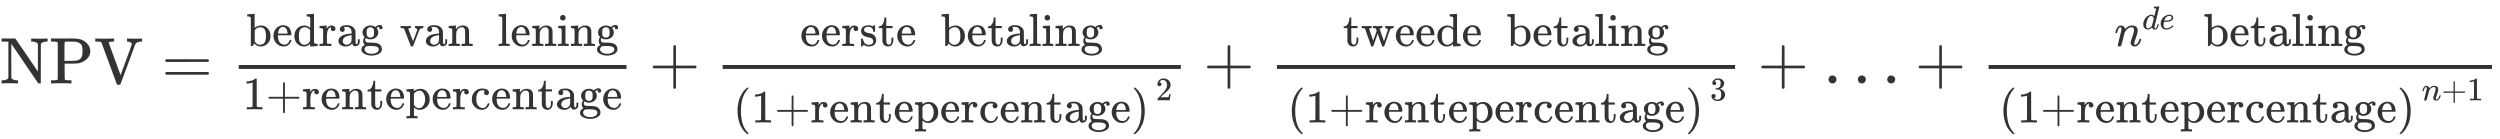 <svg xmlns="http://www.w3.org/2000/svg" role="img" aria-hidden="true" style="vertical-align: -1.96ex;font-size: 12pt;font-family: 'Microsoft Sans Serif';color: #333333;" viewBox="0 -1269.5 38063.7 2116.5" focusable="false" width="88.406ex" height="4.916ex" xmlns:xlink="http://www.w3.org/1999/xlink"><defs id="MathJax_SVG_glyphs"><path id="MJMAIN-4E" stroke-width="1" d="M 42 46 Q 74 48 94 56 T 118 69 T 128 86 V 634 H 124 Q 114 637 52 637 H 25 V 683 H 232 L 235 680 Q 237 679 322 554 T 493 303 L 578 178 V 598 Q 572 608 568 613 T 544 627 T 492 637 H 475 V 683 H 483 Q 498 680 600 680 Q 706 680 715 683 H 724 V 637 H 707 Q 634 633 622 598 L 621 302 V 6 L 614 0 H 600 Q 585 0 582 3 T 481 150 T 282 443 T 171 605 V 345 L 172 86 Q 183 50 257 46 H 274 V 0 H 265 Q 250 3 150 3 Q 48 3 33 0 H 25 V 46 H 42 Z" /><path id="MJMAIN-50" stroke-width="1" d="M 130 622 Q 123 629 119 631 T 103 634 T 60 637 H 27 V 683 H 214 Q 237 683 276 683 T 331 684 Q 419 684 471 671 T 567 616 Q 624 563 624 489 Q 624 421 573 372 T 451 307 Q 429 302 328 301 H 234 V 181 Q 234 62 237 58 Q 245 47 304 46 H 337 V 0 H 326 Q 305 3 182 3 Q 47 3 38 0 H 27 V 46 H 60 Q 102 47 111 49 T 130 61 V 622 Z M 507 488 Q 507 514 506 528 T 500 564 T 483 597 T 450 620 T 397 635 Q 385 637 307 637 H 286 Q 237 637 234 628 Q 231 624 231 483 V 342 H 302 H 339 Q 390 342 423 349 T 481 382 Q 507 411 507 488 Z" /><path id="MJMAIN-56" stroke-width="1" d="M 114 620 Q 113 621 110 624 T 107 627 T 103 630 T 98 632 T 91 634 T 80 635 T 67 636 T 48 637 H 19 V 683 H 28 Q 46 680 152 680 Q 273 680 294 683 H 305 V 637 H 284 Q 223 634 223 620 Q 223 618 313 372 T 404 126 L 490 358 Q 575 588 575 597 Q 575 616 554 626 T 508 637 H 503 V 683 H 512 Q 527 680 627 680 Q 718 680 724 683 H 730 V 637 H 723 Q 648 637 627 596 Q 627 595 515 291 T 401 -14 Q 396 -22 382 -22 H 374 H 367 Q 353 -22 348 -14 Q 346 -12 231 303 Q 114 617 114 620 Z" /><path id="MJMAIN-3D" stroke-width="1" d="M 56 347 Q 56 360 70 367 H 707 Q 722 359 722 347 Q 722 336 708 328 L 390 327 H 72 Q 56 332 56 347 Z M 56 153 Q 56 168 72 173 H 708 Q 722 163 722 153 Q 722 140 707 133 H 70 Q 56 140 56 153 Z" /><path id="MJMAIN-62" stroke-width="1" d="M 307 -11 Q 234 -11 168 55 L 158 37 Q 156 34 153 28 T 147 17 T 143 10 L 138 1 L 118 0 H 98 V 298 Q 98 599 97 603 Q 94 622 83 628 T 38 637 H 20 V 660 Q 20 683 22 683 L 32 684 Q 42 685 61 686 T 98 688 Q 115 689 135 690 T 165 693 T 176 694 H 179 V 543 Q 179 391 180 391 L 183 394 Q 186 397 192 401 T 207 411 T 228 421 T 254 431 T 286 439 T 323 442 Q 401 442 461 379 T 522 216 Q 522 115 458 52 T 307 -11 Z M 182 98 Q 182 97 187 90 T 196 79 T 206 67 T 218 55 T 233 44 T 250 35 T 271 29 T 295 26 Q 330 26 363 46 T 412 113 Q 424 148 424 212 Q 424 287 412 323 Q 385 405 300 405 Q 270 405 239 390 T 188 347 L 182 339 V 98 Z" /><path id="MJMAIN-65" stroke-width="1" d="M 28 218 Q 28 273 48 318 T 98 391 T 163 433 T 229 448 Q 282 448 320 430 T 378 380 T 406 316 T 415 245 Q 415 238 408 231 H 126 V 216 Q 126 68 226 36 Q 246 30 270 30 Q 312 30 342 62 Q 359 79 369 104 L 379 128 Q 382 131 395 131 H 398 Q 415 131 415 121 Q 415 117 412 108 Q 393 53 349 21 T 250 -11 Q 155 -11 92 58 T 28 218 Z M 333 275 Q 322 403 238 411 H 236 Q 228 411 220 410 T 195 402 T 166 381 T 143 340 T 127 274 V 267 H 333 V 275 Z" /><path id="MJMAIN-64" stroke-width="1" d="M 376 495 Q 376 511 376 535 T 377 568 Q 377 613 367 624 T 316 637 H 298 V 660 Q 298 683 300 683 L 310 684 Q 320 685 339 686 T 376 688 Q 393 689 413 690 T 443 693 T 454 694 H 457 V 390 Q 457 84 458 81 Q 461 61 472 55 T 517 46 H 535 V 0 Q 533 0 459 -5 T 380 -11 H 373 V 44 L 365 37 Q 307 -11 235 -11 Q 158 -11 96 50 T 34 215 Q 34 315 97 378 T 244 442 Q 319 442 376 393 V 495 Z M 373 342 Q 328 405 260 405 Q 211 405 173 369 Q 146 341 139 305 T 131 211 Q 131 155 138 120 T 173 59 Q 203 26 251 26 Q 322 26 373 103 V 342 Z" /><path id="MJMAIN-72" stroke-width="1" d="M 36 46 H 50 Q 89 46 97 60 V 68 Q 97 77 97 91 T 98 122 T 98 161 T 98 203 Q 98 234 98 269 T 98 328 L 97 351 Q 94 370 83 376 T 38 385 H 20 V 408 Q 20 431 22 431 L 32 432 Q 42 433 60 434 T 96 436 Q 112 437 131 438 T 160 441 T 171 442 H 174 V 373 Q 213 441 271 441 H 277 Q 322 441 343 419 T 364 373 Q 364 352 351 337 T 313 322 Q 288 322 276 338 T 263 372 Q 263 381 265 388 T 270 400 T 273 405 Q 271 407 250 401 Q 234 393 226 386 Q 179 341 179 207 V 154 Q 179 141 179 127 T 179 101 T 180 81 T 180 66 V 61 Q 181 59 183 57 T 188 54 T 193 51 T 200 49 T 207 48 T 216 47 T 225 47 T 235 46 T 245 46 H 276 V 0 H 267 Q 249 3 140 3 Q 37 3 28 0 H 20 V 46 H 36 Z" /><path id="MJMAIN-61" stroke-width="1" d="M 137 305 T 115 305 T 78 320 T 63 359 Q 63 394 97 421 T 218 448 Q 291 448 336 416 T 396 340 Q 401 326 401 309 T 402 194 V 124 Q 402 76 407 58 T 428 40 Q 443 40 448 56 T 453 109 V 145 H 493 V 106 Q 492 66 490 59 Q 481 29 455 12 T 400 -6 T 353 12 T 329 54 V 58 L 327 55 Q 325 52 322 49 T 314 40 T 302 29 T 287 17 T 269 6 T 247 -2 T 221 -8 T 190 -11 Q 130 -11 82 20 T 34 107 Q 34 128 41 147 T 68 188 T 116 225 T 194 253 T 304 268 H 318 V 290 Q 318 324 312 340 Q 290 411 215 411 Q 197 411 181 410 T 156 406 T 148 403 Q 170 388 170 359 Q 170 334 154 320 Z M 126 106 Q 126 75 150 51 T 209 26 Q 247 26 276 49 T 315 109 Q 317 116 318 175 Q 318 233 317 233 Q 309 233 296 232 T 251 223 T 193 203 T 147 166 T 126 106 Z" /><path id="MJMAIN-67" stroke-width="1" d="M 329 409 Q 373 453 429 453 Q 459 453 472 434 T 485 396 Q 485 382 476 371 T 449 360 Q 416 360 412 390 Q 410 404 415 411 Q 415 412 416 414 V 415 Q 388 412 363 393 Q 355 388 355 386 Q 355 385 359 381 T 368 369 T 379 351 T 388 325 T 392 292 Q 392 230 343 187 T 222 143 Q 172 143 123 171 Q 112 153 112 133 Q 112 98 138 81 Q 147 75 155 75 T 227 73 Q 311 72 335 67 Q 396 58 431 26 Q 470 -13 470 -72 Q 470 -139 392 -175 Q 332 -206 250 -206 Q 167 -206 107 -175 Q 29 -140 29 -75 Q 29 -39 50 -15 T 92 18 L 103 24 Q 67 55 67 108 Q 67 155 96 193 Q 52 237 52 292 Q 52 355 102 398 T 223 442 Q 274 442 318 416 L 329 409 Z M 299 343 Q 294 371 273 387 T 221 404 Q 192 404 171 388 T 145 343 Q 142 326 142 292 Q 142 248 149 227 T 179 192 Q 196 182 222 182 Q 244 182 260 189 T 283 207 T 294 227 T 299 242 Q 302 258 302 292 T 299 343 Z M 403 -75 Q 403 -50 389 -34 T 348 -11 T 299 -2 T 245 0 H 218 Q 151 0 138 -6 Q 118 -15 107 -34 T 95 -74 Q 95 -84 101 -97 T 122 -127 T 170 -155 T 250 -167 Q 319 -167 361 -139 T 403 -75 Z" /><path id="MJMAIN-76" stroke-width="1" d="M 338 431 Q 344 429 422 429 Q 479 429 503 431 H 508 V 385 H 497 Q 439 381 423 345 Q 421 341 356 172 T 288 -2 Q 283 -11 263 -11 Q 244 -11 239 -2 Q 99 359 98 364 Q 93 378 82 381 T 43 385 H 19 V 431 H 25 L 33 430 Q 41 430 53 430 T 79 430 T 104 429 T 122 428 Q 217 428 232 431 H 240 V 385 H 226 Q 187 384 184 370 Q 184 366 235 234 L 286 102 L 377 341 V 349 Q 377 363 367 372 T 349 383 T 335 385 H 331 V 431 H 338 Z" /><path id="MJMAIN-6E" stroke-width="1" d="M 41 46 H 55 Q 94 46 102 60 V 68 Q 102 77 102 91 T 102 122 T 103 161 T 103 203 Q 103 234 103 269 T 102 328 V 351 Q 99 370 88 376 T 43 385 H 25 V 408 Q 25 431 27 431 L 37 432 Q 47 433 65 434 T 102 436 Q 119 437 138 438 T 167 441 T 178 442 H 181 V 402 Q 181 364 182 364 T 187 369 T 199 384 T 218 402 T 247 421 T 285 437 Q 305 442 336 442 Q 450 438 463 329 Q 464 322 464 190 V 104 Q 464 66 466 59 T 477 49 Q 498 46 526 46 H 542 V 0 H 534 L 510 1 Q 487 2 460 2 T 422 3 Q 319 3 310 0 H 302 V 46 H 318 Q 379 46 379 62 Q 380 64 380 200 Q 379 335 378 343 Q 372 371 358 385 T 334 402 T 308 404 Q 263 404 229 370 Q 202 343 195 315 T 187 232 V 168 V 108 Q 187 78 188 68 T 191 55 T 200 49 Q 221 46 249 46 H 265 V 0 H 257 L 234 1 Q 210 2 183 2 T 145 3 Q 42 3 33 0 H 25 V 46 H 41 Z" /><path id="MJMAIN-6C" stroke-width="1" d="M 42 46 H 56 Q 95 46 103 60 V 68 Q 103 77 103 91 T 103 124 T 104 167 T 104 217 T 104 272 T 104 329 Q 104 366 104 407 T 104 482 T 104 542 T 103 586 T 103 603 Q 100 622 89 628 T 44 637 H 26 V 660 Q 26 683 28 683 L 38 684 Q 48 685 67 686 T 104 688 Q 121 689 141 690 T 171 693 T 182 694 H 185 V 379 Q 185 62 186 60 Q 190 52 198 49 Q 219 46 247 46 H 263 V 0 H 255 L 232 1 Q 209 2 183 2 T 145 3 T 107 3 T 57 1 L 34 0 H 26 V 46 H 42 Z" /><path id="MJMAIN-69" stroke-width="1" d="M 69 609 Q 69 637 87 653 T 131 669 Q 154 667 171 652 T 188 609 Q 188 579 171 564 T 129 549 Q 104 549 87 564 T 69 609 Z M 247 0 Q 232 3 143 3 Q 132 3 106 3 T 56 1 L 34 0 H 26 V 46 H 42 Q 70 46 91 49 Q 100 53 102 60 T 104 102 V 205 V 293 Q 104 345 102 359 T 88 378 Q 74 385 41 385 H 30 V 408 Q 30 431 32 431 L 42 432 Q 52 433 70 434 T 106 436 Q 123 437 142 438 T 171 441 T 182 442 H 185 V 62 Q 190 52 197 50 T 232 46 H 255 V 0 H 247 Z" /><path id="MJMAIN-31" stroke-width="1" d="M 213 578 L 200 573 Q 186 568 160 563 T 102 556 H 83 V 602 H 102 Q 149 604 189 617 T 245 641 T 273 663 Q 275 666 285 666 Q 294 666 302 660 V 361 L 303 61 Q 310 54 315 52 T 339 48 T 401 46 H 427 V 0 H 416 Q 395 3 257 3 Q 121 3 100 0 H 88 V 46 H 114 Q 136 46 152 46 T 177 47 T 193 50 T 201 52 T 207 57 T 213 61 V 578 Z" /><path id="MJMAIN-2B" stroke-width="1" d="M 56 237 T 56 250 T 70 270 H 369 V 420 L 370 570 Q 380 583 389 583 Q 402 583 409 568 V 270 H 707 Q 722 262 722 250 T 707 230 H 409 V -68 Q 401 -82 391 -82 H 389 H 387 Q 375 -82 369 -68 V 230 H 70 Q 56 237 56 250 Z" /><path id="MJMAIN-74" stroke-width="1" d="M 27 422 Q 80 426 109 478 T 141 600 V 615 H 181 V 431 H 316 V 385 H 181 V 241 Q 182 116 182 100 T 189 68 Q 203 29 238 29 Q 282 29 292 100 Q 293 108 293 146 V 181 H 333 V 146 V 134 Q 333 57 291 17 Q 264 -10 221 -10 Q 187 -10 162 2 T 124 33 T 105 68 T 98 100 Q 97 107 97 248 V 385 H 18 V 422 H 27 Z" /><path id="MJMAIN-70" stroke-width="1" d="M 36 -148 H 50 Q 89 -148 97 -134 V -126 Q 97 -119 97 -107 T 97 -77 T 98 -38 T 98 6 T 98 55 T 98 106 Q 98 140 98 177 T 98 243 T 98 296 T 97 335 T 97 351 Q 94 370 83 376 T 38 385 H 20 V 408 Q 20 431 22 431 L 32 432 Q 42 433 61 434 T 98 436 Q 115 437 135 438 T 165 441 T 176 442 H 179 V 416 L 180 390 L 188 397 Q 247 441 326 441 Q 407 441 464 377 T 522 216 Q 522 115 457 52 T 310 -11 Q 242 -11 190 33 L 182 40 V -45 V -101 Q 182 -128 184 -134 T 195 -145 Q 216 -148 244 -148 H 260 V -194 H 252 L 228 -193 Q 205 -192 178 -192 T 140 -191 Q 37 -191 28 -194 H 20 V -148 H 36 Z M 424 218 Q 424 292 390 347 T 305 402 Q 234 402 182 337 V 98 Q 222 26 294 26 Q 345 26 384 80 T 424 218 Z" /><path id="MJMAIN-63" stroke-width="1" d="M 370 305 T 349 305 T 313 320 T 297 358 Q 297 381 312 396 Q 317 401 317 402 T 307 404 Q 281 408 258 408 Q 209 408 178 376 Q 131 329 131 219 Q 131 137 162 90 Q 203 29 272 29 Q 313 29 338 55 T 374 117 Q 376 125 379 127 T 395 129 H 409 Q 415 123 415 120 Q 415 116 411 104 T 395 71 T 366 33 T 318 2 T 249 -11 Q 163 -11 99 53 T 34 214 Q 34 318 99 383 T 250 448 T 370 421 T 404 357 Q 404 334 387 320 Z" /><path id="MJMAIN-73" stroke-width="1" d="M 295 316 Q 295 356 268 385 T 190 414 Q 154 414 128 401 Q 98 382 98 349 Q 97 344 98 336 T 114 312 T 157 287 Q 175 282 201 278 T 245 269 T 277 256 Q 294 248 310 236 T 342 195 T 359 133 Q 359 71 321 31 T 198 -10 H 190 Q 138 -10 94 26 L 86 19 L 77 10 Q 71 4 65 -1 L 54 -11 H 46 H 42 Q 39 -11 33 -5 V 74 V 132 Q 33 153 35 157 T 45 162 H 54 Q 66 162 70 158 T 75 146 T 82 119 T 101 77 Q 136 26 198 26 Q 295 26 295 104 Q 295 133 277 151 Q 257 175 194 187 T 111 210 Q 75 227 54 256 T 33 318 Q 33 357 50 384 T 93 424 T 143 442 T 187 447 H 198 Q 238 447 268 432 L 283 424 L 292 431 Q 302 440 314 448 H 322 H 326 Q 329 448 335 442 V 310 L 329 304 H 301 Q 295 310 295 316 Z" /><path id="MJMAIN-28" stroke-width="1" d="M 94 250 Q 94 319 104 381 T 127 488 T 164 576 T 202 643 T 244 695 T 277 729 T 302 750 H 315 H 319 Q 333 750 333 741 Q 333 738 316 720 T 275 667 T 226 581 T 184 443 T 167 250 T 184 58 T 225 -81 T 274 -167 T 316 -220 T 333 -241 Q 333 -250 318 -250 H 315 H 302 L 274 -226 Q 180 -141 137 -14 T 94 250 Z" /><path id="MJMAIN-29" stroke-width="1" d="M 60 749 L 64 750 Q 69 750 74 750 H 86 L 114 726 Q 208 641 251 514 T 294 250 Q 294 182 284 119 T 261 12 T 224 -76 T 186 -143 T 145 -194 T 113 -227 T 90 -246 Q 87 -249 86 -250 H 74 Q 66 -250 63 -250 T 58 -247 T 55 -238 Q 56 -237 66 -225 Q 221 -64 221 250 T 66 725 Q 56 737 55 738 Q 55 746 60 749 Z" /><path id="MJMAIN-32" stroke-width="1" d="M 109 429 Q 82 429 66 447 T 50 491 Q 50 562 103 614 T 235 666 Q 326 666 387 610 T 449 465 Q 449 422 429 383 T 381 315 T 301 241 Q 265 210 201 149 L 142 93 L 218 92 Q 375 92 385 97 Q 392 99 409 186 V 189 H 449 V 186 Q 448 183 436 95 T 421 3 V 0 H 50 V 19 V 31 Q 50 38 56 46 T 86 81 Q 115 113 136 137 Q 145 147 170 174 T 204 211 T 233 244 T 261 278 T 284 308 T 305 340 T 320 369 T 333 401 T 340 431 T 343 464 Q 343 527 309 573 T 212 619 Q 179 619 154 602 T 119 569 T 109 550 Q 109 549 114 549 Q 132 549 151 535 T 170 489 Q 170 464 154 447 T 109 429 Z" /><path id="MJMAIN-77" stroke-width="1" d="M 90 368 Q 84 378 76 380 T 40 385 H 18 V 431 H 24 L 43 430 Q 62 430 84 429 T 116 428 Q 206 428 221 431 H 229 V 385 H 215 Q 177 383 177 368 Q 177 367 221 239 L 265 113 L 339 328 L 333 345 Q 323 374 316 379 Q 308 384 278 385 H 258 V 431 H 264 Q 270 428 348 428 Q 439 428 454 431 H 461 V 385 H 452 Q 404 385 404 369 Q 404 366 418 324 T 449 234 T 481 143 L 496 100 L 537 219 Q 579 341 579 347 Q 579 363 564 373 T 530 385 H 522 V 431 H 529 Q 541 428 624 428 Q 692 428 698 431 H 703 V 385 H 697 Q 696 385 691 385 T 682 384 Q 635 377 619 334 L 559 161 Q 546 124 528 71 Q 508 12 503 1 T 487 -11 H 479 Q 460 -11 456 -4 Q 455 -3 407 133 L 361 267 Q 359 263 266 -4 Q 261 -11 243 -11 H 238 Q 225 -11 220 -3 L 90 368 Z" /><path id="MJMAIN-33" stroke-width="1" d="M 127 463 Q 100 463 85 480 T 69 524 Q 69 579 117 622 T 233 665 Q 268 665 277 664 Q 351 652 390 611 T 430 522 Q 430 470 396 421 T 302 350 L 299 348 Q 299 347 308 345 T 337 336 T 375 315 Q 457 262 457 175 Q 457 96 395 37 T 238 -22 Q 158 -22 100 21 T 42 130 Q 42 158 60 175 T 105 193 Q 133 193 151 175 T 169 130 Q 169 119 166 110 T 159 94 T 148 82 T 136 74 T 126 70 T 118 67 L 114 66 Q 165 21 238 21 Q 293 21 321 74 Q 338 107 338 175 V 195 Q 338 290 274 322 Q 259 328 213 329 L 171 330 L 168 332 Q 166 335 166 348 Q 166 366 174 366 Q 202 366 232 371 Q 266 376 294 413 T 322 525 V 533 Q 322 590 287 612 Q 265 626 240 626 Q 208 626 181 615 T 143 592 T 132 580 H 135 Q 138 579 143 578 T 153 573 T 165 566 T 175 555 T 183 540 T 186 520 Q 186 498 172 481 T 127 463 Z" /><path id="MJMAIN-2026" stroke-width="1" d="M 78 60 Q 78 84 95 102 T 138 120 Q 162 120 180 104 T 199 61 Q 199 36 182 18 T 139 0 T 96 17 T 78 60 Z M 525 60 Q 525 84 542 102 T 585 120 Q 609 120 627 104 T 646 61 Q 646 36 629 18 T 586 0 T 543 17 T 525 60 Z M 972 60 Q 972 84 989 102 T 1032 120 Q 1056 120 1074 104 T 1093 61 Q 1093 36 1076 18 T 1033 0 T 990 17 T 972 60 Z" /><path id="MJMATHI-6E" stroke-width="1" d="M 21 287 Q 22 293 24 303 T 36 341 T 56 388 T 89 425 T 135 442 Q 171 442 195 424 T 225 390 T 231 369 Q 231 367 232 367 L 243 378 Q 304 442 382 442 Q 436 442 469 415 T 503 336 T 465 179 T 427 52 Q 427 26 444 26 Q 450 26 453 27 Q 482 32 505 65 T 540 145 Q 542 153 560 153 Q 580 153 580 145 Q 580 144 576 130 Q 568 101 554 73 T 508 17 T 439 -10 Q 392 -10 371 17 T 350 73 Q 350 92 386 193 T 423 345 Q 423 404 379 404 H 374 Q 288 404 229 303 L 222 291 L 189 157 Q 156 26 151 16 Q 138 -11 108 -11 Q 95 -11 87 -5 T 76 7 T 74 17 Q 74 30 112 180 T 152 343 Q 153 348 153 366 Q 153 405 129 405 Q 91 405 66 305 Q 60 285 60 284 Q 58 278 41 278 H 27 Q 21 284 21 287 Z" /><path id="MJMATHI-64" stroke-width="1" d="M 366 683 Q 367 683 438 688 T 511 694 Q 523 694 523 686 Q 523 679 450 384 T 375 83 T 374 68 Q 374 26 402 26 Q 411 27 422 35 Q 443 55 463 131 Q 469 151 473 152 Q 475 153 483 153 H 487 H 491 Q 506 153 506 145 Q 506 140 503 129 Q 490 79 473 48 T 445 8 T 417 -8 Q 409 -10 393 -10 Q 359 -10 336 5 T 306 36 L 300 51 Q 299 52 296 50 Q 294 48 292 46 Q 233 -10 172 -10 Q 117 -10 75 30 T 33 157 Q 33 205 53 255 T 101 341 Q 148 398 195 420 T 280 442 Q 336 442 364 400 Q 369 394 369 396 Q 370 400 396 505 T 424 616 Q 424 629 417 632 T 378 637 H 357 Q 351 643 351 645 T 353 664 Q 358 683 366 683 Z M 352 326 Q 329 405 277 405 Q 242 405 210 374 T 160 293 Q 131 214 119 129 Q 119 126 119 118 T 118 106 Q 118 61 136 44 T 179 26 Q 233 26 290 98 L 298 109 L 352 326 Z" /><path id="MJMATHI-65" stroke-width="1" d="M 39 168 Q 39 225 58 272 T 107 350 T 174 402 T 244 433 T 307 442 H 310 Q 355 442 388 420 T 421 355 Q 421 265 310 237 Q 261 224 176 223 Q 139 223 138 221 Q 138 219 132 186 T 125 128 Q 125 81 146 54 T 209 26 T 302 45 T 394 111 Q 403 121 406 121 Q 410 121 419 112 T 429 98 T 420 82 T 390 55 T 344 24 T 281 -1 T 205 -11 Q 126 -11 83 42 T 39 168 Z M 373 353 Q 367 405 305 405 Q 272 405 244 391 T 199 357 T 170 316 T 154 280 T 149 261 Q 149 260 169 260 Q 282 260 327 284 T 373 353 Z" /></defs><g fill="currentColor" stroke="currentColor" stroke-width="0" transform="matrix(1 0 0 -1 0 0)"><use xmlns:NS2="http://www.w3.org/1999/xlink" NS2:href="#MJMAIN-4E" /><use x="750" y="0" xmlns:NS3="http://www.w3.org/1999/xlink" NS3:href="#MJMAIN-50" /><use x="1432" y="0" xmlns:NS4="http://www.w3.org/1999/xlink" NS4:href="#MJMAIN-56" /><use x="2460" y="0" xmlns:NS5="http://www.w3.org/1999/xlink" NS5:href="#MJMAIN-3D" /><g transform="translate(3238)"><g transform="translate(397)"><rect stroke="none" x="0" y="220" width="5904" height="60" /><g transform="translate(115 569)"><use transform="scale(0.707)" xmlns:NS6="http://www.w3.org/1999/xlink" NS6:href="#MJMAIN-62" /><use transform="scale(0.707)" x="556" y="0" xmlns:NS7="http://www.w3.org/1999/xlink" NS7:href="#MJMAIN-65" /><use transform="scale(0.707)" x="1001" y="0" xmlns:NS8="http://www.w3.org/1999/xlink" NS8:href="#MJMAIN-64" /><use transform="scale(0.707)" x="1557" y="0" xmlns:NS9="http://www.w3.org/1999/xlink" NS9:href="#MJMAIN-72" /><use transform="scale(0.707)" x="1950" y="0" xmlns:NS10="http://www.w3.org/1999/xlink" NS10:href="#MJMAIN-61" /><use transform="scale(0.707)" x="2450" y="0" xmlns:NS11="http://www.w3.org/1999/xlink" NS11:href="#MJMAIN-67" /><use transform="scale(0.707)" x="3304" y="0" xmlns:NS12="http://www.w3.org/1999/xlink" NS12:href="#MJMAIN-76" /><use transform="scale(0.707)" x="3833" y="0" xmlns:NS13="http://www.w3.org/1999/xlink" NS13:href="#MJMAIN-61" /><use transform="scale(0.707)" x="4333" y="0" xmlns:NS14="http://www.w3.org/1999/xlink" NS14:href="#MJMAIN-6E" /><g transform="translate(3824)"><use transform="scale(0.707)" xmlns:NS15="http://www.w3.org/1999/xlink" NS15:href="#MJMAIN-6C" /><use transform="scale(0.707)" x="278" y="0" xmlns:NS16="http://www.w3.org/1999/xlink" NS16:href="#MJMAIN-65" /><use transform="scale(0.707)" x="723" y="0" xmlns:NS17="http://www.w3.org/1999/xlink" NS17:href="#MJMAIN-6E" /><use transform="scale(0.707)" x="1279" y="0" xmlns:NS18="http://www.w3.org/1999/xlink" NS18:href="#MJMAIN-69" /><use transform="scale(0.707)" x="1558" y="0" xmlns:NS19="http://www.w3.org/1999/xlink" NS19:href="#MJMAIN-6E" /><use transform="scale(0.707)" x="2114" y="0" xmlns:NS20="http://www.w3.org/1999/xlink" NS20:href="#MJMAIN-67" /></g></g><g transform="translate(60 -395)"><use transform="scale(0.707)" x="0" y="0" xmlns:NS21="http://www.w3.org/1999/xlink" NS21:href="#MJMAIN-31" /><use transform="scale(0.707)" x="500" y="0" xmlns:NS22="http://www.w3.org/1999/xlink" NS22:href="#MJMAIN-2B" /><g transform="translate(904)"><use transform="scale(0.707)" xmlns:NS23="http://www.w3.org/1999/xlink" NS23:href="#MJMAIN-72" /><use transform="scale(0.707)" x="392" y="0" xmlns:NS24="http://www.w3.org/1999/xlink" NS24:href="#MJMAIN-65" /><use transform="scale(0.707)" x="837" y="0" xmlns:NS25="http://www.w3.org/1999/xlink" NS25:href="#MJMAIN-6E" /><use transform="scale(0.707)" x="1393" y="0" xmlns:NS26="http://www.w3.org/1999/xlink" NS26:href="#MJMAIN-74" /><use transform="scale(0.707)" x="1783" y="0" xmlns:NS27="http://www.w3.org/1999/xlink" NS27:href="#MJMAIN-65" /><use transform="scale(0.707)" x="2227" y="0" xmlns:NS28="http://www.w3.org/1999/xlink" NS28:href="#MJMAIN-70" /><use transform="scale(0.707)" x="2784" y="0" xmlns:NS29="http://www.w3.org/1999/xlink" NS29:href="#MJMAIN-65" /><use transform="scale(0.707)" x="3228" y="0" xmlns:NS30="http://www.w3.org/1999/xlink" NS30:href="#MJMAIN-72" /><use transform="scale(0.707)" x="3621" y="0" xmlns:NS31="http://www.w3.org/1999/xlink" NS31:href="#MJMAIN-63" /><use transform="scale(0.707)" x="4065" y="0" xmlns:NS32="http://www.w3.org/1999/xlink" NS32:href="#MJMAIN-65" /><use transform="scale(0.707)" x="4510" y="0" xmlns:NS33="http://www.w3.org/1999/xlink" NS33:href="#MJMAIN-6E" /><use transform="scale(0.707)" x="5066" y="0" xmlns:NS34="http://www.w3.org/1999/xlink" NS34:href="#MJMAIN-74" /><use transform="scale(0.707)" x="5456" y="0" xmlns:NS35="http://www.w3.org/1999/xlink" NS35:href="#MJMAIN-61" /><use transform="scale(0.707)" x="5956" y="0" xmlns:NS36="http://www.w3.org/1999/xlink" NS36:href="#MJMAIN-67" /><use transform="scale(0.707)" x="6456" y="0" xmlns:NS37="http://www.w3.org/1999/xlink" NS37:href="#MJMAIN-65" /></g></g></g></g><use x="9883" y="0" xmlns:NS38="http://www.w3.org/1999/xlink" NS38:href="#MJMAIN-2B" /><g transform="translate(10661)"><g transform="translate(342)"><rect stroke="none" x="0" y="220" width="6976" height="60" /><g transform="translate(1178 569)"><use transform="scale(0.707)" xmlns:NS39="http://www.w3.org/1999/xlink" NS39:href="#MJMAIN-65" /><use transform="scale(0.707)" x="444" y="0" xmlns:NS40="http://www.w3.org/1999/xlink" NS40:href="#MJMAIN-65" /><use transform="scale(0.707)" x="889" y="0" xmlns:NS41="http://www.w3.org/1999/xlink" NS41:href="#MJMAIN-72" /><use transform="scale(0.707)" x="1281" y="0" xmlns:NS42="http://www.w3.org/1999/xlink" NS42:href="#MJMAIN-73" /><use transform="scale(0.707)" x="1676" y="0" xmlns:NS43="http://www.w3.org/1999/xlink" NS43:href="#MJMAIN-74" /><use transform="scale(0.707)" x="2065" y="0" xmlns:NS44="http://www.w3.org/1999/xlink" NS44:href="#MJMAIN-65" /><g transform="translate(2141)"><use transform="scale(0.707)" xmlns:NS45="http://www.w3.org/1999/xlink" NS45:href="#MJMAIN-62" /><use transform="scale(0.707)" x="556" y="0" xmlns:NS46="http://www.w3.org/1999/xlink" NS46:href="#MJMAIN-65" /><use transform="scale(0.707)" x="1001" y="0" xmlns:NS47="http://www.w3.org/1999/xlink" NS47:href="#MJMAIN-74" /><use transform="scale(0.707)" x="1390" y="0" xmlns:NS48="http://www.w3.org/1999/xlink" NS48:href="#MJMAIN-61" /><use transform="scale(0.707)" x="1891" y="0" xmlns:NS49="http://www.w3.org/1999/xlink" NS49:href="#MJMAIN-6C" /><use transform="scale(0.707)" x="2169" y="0" xmlns:NS50="http://www.w3.org/1999/xlink" NS50:href="#MJMAIN-69" /><use transform="scale(0.707)" x="2448" y="0" xmlns:NS51="http://www.w3.org/1999/xlink" NS51:href="#MJMAIN-6E" /><use transform="scale(0.707)" x="3004" y="0" xmlns:NS52="http://www.w3.org/1999/xlink" NS52:href="#MJMAIN-67" /></g></g><g transform="translate(60 -595)"><use transform="scale(0.707)" x="141" y="0" xmlns:NS53="http://www.w3.org/1999/xlink" NS53:href="#MJMAIN-28" /><use transform="scale(0.707)" x="530" y="0" xmlns:NS54="http://www.w3.org/1999/xlink" NS54:href="#MJMAIN-31" /><use transform="scale(0.707)" x="1031" y="0" xmlns:NS55="http://www.w3.org/1999/xlink" NS55:href="#MJMAIN-2B" /><g transform="translate(1279)"><use transform="scale(0.707)" xmlns:NS56="http://www.w3.org/1999/xlink" NS56:href="#MJMAIN-72" /><use transform="scale(0.707)" x="392" y="0" xmlns:NS57="http://www.w3.org/1999/xlink" NS57:href="#MJMAIN-65" /><use transform="scale(0.707)" x="837" y="0" xmlns:NS58="http://www.w3.org/1999/xlink" NS58:href="#MJMAIN-6E" /><use transform="scale(0.707)" x="1393" y="0" xmlns:NS59="http://www.w3.org/1999/xlink" NS59:href="#MJMAIN-74" /><use transform="scale(0.707)" x="1783" y="0" xmlns:NS60="http://www.w3.org/1999/xlink" NS60:href="#MJMAIN-65" /><use transform="scale(0.707)" x="2227" y="0" xmlns:NS61="http://www.w3.org/1999/xlink" NS61:href="#MJMAIN-70" /><use transform="scale(0.707)" x="2784" y="0" xmlns:NS62="http://www.w3.org/1999/xlink" NS62:href="#MJMAIN-65" /><use transform="scale(0.707)" x="3228" y="0" xmlns:NS63="http://www.w3.org/1999/xlink" NS63:href="#MJMAIN-72" /><use transform="scale(0.707)" x="3621" y="0" xmlns:NS64="http://www.w3.org/1999/xlink" NS64:href="#MJMAIN-63" /><use transform="scale(0.707)" x="4065" y="0" xmlns:NS65="http://www.w3.org/1999/xlink" NS65:href="#MJMAIN-65" /><use transform="scale(0.707)" x="4510" y="0" xmlns:NS66="http://www.w3.org/1999/xlink" NS66:href="#MJMAIN-6E" /><use transform="scale(0.707)" x="5066" y="0" xmlns:NS67="http://www.w3.org/1999/xlink" NS67:href="#MJMAIN-74" /><use transform="scale(0.707)" x="5456" y="0" xmlns:NS68="http://www.w3.org/1999/xlink" NS68:href="#MJMAIN-61" /><use transform="scale(0.707)" x="5956" y="0" xmlns:NS69="http://www.w3.org/1999/xlink" NS69:href="#MJMAIN-67" /><use transform="scale(0.707)" x="6456" y="0" xmlns:NS70="http://www.w3.org/1999/xlink" NS70:href="#MJMAIN-65" /></g><use transform="scale(0.707)" x="8711" y="0" xmlns:NS71="http://www.w3.org/1999/xlink" NS71:href="#MJMAIN-29" /><use transform="scale(0.5)" x="13070" y="675" xmlns:NS72="http://www.w3.org/1999/xlink" NS72:href="#MJMAIN-32" /></g></g></g><use x="18322" y="0" xmlns:NS73="http://www.w3.org/1999/xlink" NS73:href="#MJMAIN-2B" /><g transform="translate(19100)"><g transform="translate(342)"><rect stroke="none" x="0" y="220" width="6976" height="60" /><g transform="translate(1004 569)"><use transform="scale(0.707)" xmlns:NS74="http://www.w3.org/1999/xlink" NS74:href="#MJMAIN-74" /><use transform="scale(0.707)" x="389" y="0" xmlns:NS75="http://www.w3.org/1999/xlink" NS75:href="#MJMAIN-77" /><use transform="scale(0.707)" x="1112" y="0" xmlns:NS76="http://www.w3.org/1999/xlink" NS76:href="#MJMAIN-65" /><use transform="scale(0.707)" x="1556" y="0" xmlns:NS77="http://www.w3.org/1999/xlink" NS77:href="#MJMAIN-65" /><use transform="scale(0.707)" x="2001" y="0" xmlns:NS78="http://www.w3.org/1999/xlink" NS78:href="#MJMAIN-64" /><use transform="scale(0.707)" x="2557" y="0" xmlns:NS79="http://www.w3.org/1999/xlink" NS79:href="#MJMAIN-65" /><g transform="translate(2489)"><use transform="scale(0.707)" xmlns:NS80="http://www.w3.org/1999/xlink" NS80:href="#MJMAIN-62" /><use transform="scale(0.707)" x="556" y="0" xmlns:NS81="http://www.w3.org/1999/xlink" NS81:href="#MJMAIN-65" /><use transform="scale(0.707)" x="1001" y="0" xmlns:NS82="http://www.w3.org/1999/xlink" NS82:href="#MJMAIN-74" /><use transform="scale(0.707)" x="1390" y="0" xmlns:NS83="http://www.w3.org/1999/xlink" NS83:href="#MJMAIN-61" /><use transform="scale(0.707)" x="1891" y="0" xmlns:NS84="http://www.w3.org/1999/xlink" NS84:href="#MJMAIN-6C" /><use transform="scale(0.707)" x="2169" y="0" xmlns:NS85="http://www.w3.org/1999/xlink" NS85:href="#MJMAIN-69" /><use transform="scale(0.707)" x="2448" y="0" xmlns:NS86="http://www.w3.org/1999/xlink" NS86:href="#MJMAIN-6E" /><use transform="scale(0.707)" x="3004" y="0" xmlns:NS87="http://www.w3.org/1999/xlink" NS87:href="#MJMAIN-67" /></g></g><g transform="translate(60 -595)"><use transform="scale(0.707)" x="141" y="0" xmlns:NS88="http://www.w3.org/1999/xlink" NS88:href="#MJMAIN-28" /><use transform="scale(0.707)" x="530" y="0" xmlns:NS89="http://www.w3.org/1999/xlink" NS89:href="#MJMAIN-31" /><use transform="scale(0.707)" x="1031" y="0" xmlns:NS90="http://www.w3.org/1999/xlink" NS90:href="#MJMAIN-2B" /><g transform="translate(1279)"><use transform="scale(0.707)" xmlns:NS91="http://www.w3.org/1999/xlink" NS91:href="#MJMAIN-72" /><use transform="scale(0.707)" x="392" y="0" xmlns:NS92="http://www.w3.org/1999/xlink" NS92:href="#MJMAIN-65" /><use transform="scale(0.707)" x="837" y="0" xmlns:NS93="http://www.w3.org/1999/xlink" NS93:href="#MJMAIN-6E" /><use transform="scale(0.707)" x="1393" y="0" xmlns:NS94="http://www.w3.org/1999/xlink" NS94:href="#MJMAIN-74" /><use transform="scale(0.707)" x="1783" y="0" xmlns:NS95="http://www.w3.org/1999/xlink" NS95:href="#MJMAIN-65" /><use transform="scale(0.707)" x="2227" y="0" xmlns:NS96="http://www.w3.org/1999/xlink" NS96:href="#MJMAIN-70" /><use transform="scale(0.707)" x="2784" y="0" xmlns:NS97="http://www.w3.org/1999/xlink" NS97:href="#MJMAIN-65" /><use transform="scale(0.707)" x="3228" y="0" xmlns:NS98="http://www.w3.org/1999/xlink" NS98:href="#MJMAIN-72" /><use transform="scale(0.707)" x="3621" y="0" xmlns:NS99="http://www.w3.org/1999/xlink" NS99:href="#MJMAIN-63" /><use transform="scale(0.707)" x="4065" y="0" xmlns:NS100="http://www.w3.org/1999/xlink" NS100:href="#MJMAIN-65" /><use transform="scale(0.707)" x="4510" y="0" xmlns:NS101="http://www.w3.org/1999/xlink" NS101:href="#MJMAIN-6E" /><use transform="scale(0.707)" x="5066" y="0" xmlns:NS102="http://www.w3.org/1999/xlink" NS102:href="#MJMAIN-74" /><use transform="scale(0.707)" x="5456" y="0" xmlns:NS103="http://www.w3.org/1999/xlink" NS103:href="#MJMAIN-61" /><use transform="scale(0.707)" x="5956" y="0" xmlns:NS104="http://www.w3.org/1999/xlink" NS104:href="#MJMAIN-67" /><use transform="scale(0.707)" x="6456" y="0" xmlns:NS105="http://www.w3.org/1999/xlink" NS105:href="#MJMAIN-65" /></g><use transform="scale(0.707)" x="8711" y="0" xmlns:NS106="http://www.w3.org/1999/xlink" NS106:href="#MJMAIN-29" /><use transform="scale(0.5)" x="13070" y="675" xmlns:NS107="http://www.w3.org/1999/xlink" NS107:href="#MJMAIN-33" /></g></g></g><use x="26761" y="0" xmlns:NS108="http://www.w3.org/1999/xlink" NS108:href="#MJMAIN-2B" /><use x="27762" y="0" xmlns:NS109="http://www.w3.org/1999/xlink" NS109:href="#MJMAIN-2026" /><use x="29157" y="0" xmlns:NS110="http://www.w3.org/1999/xlink" NS110:href="#MJMAIN-2B" /><g transform="translate(29935)"><g transform="translate(342)"><rect stroke="none" x="0" y="220" width="7665" height="60" /><g transform="translate(1915 569)"><use transform="scale(0.707)" x="0" y="0" xmlns:NS111="http://www.w3.org/1999/xlink" NS111:href="#MJMATHI-6E" /><g transform="translate(424 256)"><use transform="scale(0.5)" x="0" y="0" xmlns:NS112="http://www.w3.org/1999/xlink" NS112:href="#MJMATHI-64" /><use transform="scale(0.5)" x="523" y="0" xmlns:NS113="http://www.w3.org/1999/xlink" NS113:href="#MJMATHI-65" /></g><g transform="translate(1356)"><use transform="scale(0.707)" xmlns:NS114="http://www.w3.org/1999/xlink" NS114:href="#MJMAIN-62" /><use transform="scale(0.707)" x="556" y="0" xmlns:NS115="http://www.w3.org/1999/xlink" NS115:href="#MJMAIN-65" /><use transform="scale(0.707)" x="1001" y="0" xmlns:NS116="http://www.w3.org/1999/xlink" NS116:href="#MJMAIN-74" /><use transform="scale(0.707)" x="1390" y="0" xmlns:NS117="http://www.w3.org/1999/xlink" NS117:href="#MJMAIN-61" /><use transform="scale(0.707)" x="1891" y="0" xmlns:NS118="http://www.w3.org/1999/xlink" NS118:href="#MJMAIN-6C" /><use transform="scale(0.707)" x="2169" y="0" xmlns:NS119="http://www.w3.org/1999/xlink" NS119:href="#MJMAIN-69" /><use transform="scale(0.707)" x="2448" y="0" xmlns:NS120="http://www.w3.org/1999/xlink" NS120:href="#MJMAIN-6E" /><use transform="scale(0.707)" x="3004" y="0" xmlns:NS121="http://www.w3.org/1999/xlink" NS121:href="#MJMAIN-67" /></g></g><g transform="translate(60 -595)"><use transform="scale(0.707)" x="141" y="0" xmlns:NS122="http://www.w3.org/1999/xlink" NS122:href="#MJMAIN-28" /><use transform="scale(0.707)" x="530" y="0" xmlns:NS123="http://www.w3.org/1999/xlink" NS123:href="#MJMAIN-31" /><use transform="scale(0.707)" x="1031" y="0" xmlns:NS124="http://www.w3.org/1999/xlink" NS124:href="#MJMAIN-2B" /><g transform="translate(1279)"><use transform="scale(0.707)" xmlns:NS125="http://www.w3.org/1999/xlink" NS125:href="#MJMAIN-72" /><use transform="scale(0.707)" x="392" y="0" xmlns:NS126="http://www.w3.org/1999/xlink" NS126:href="#MJMAIN-65" /><use transform="scale(0.707)" x="837" y="0" xmlns:NS127="http://www.w3.org/1999/xlink" NS127:href="#MJMAIN-6E" /><use transform="scale(0.707)" x="1393" y="0" xmlns:NS128="http://www.w3.org/1999/xlink" NS128:href="#MJMAIN-74" /><use transform="scale(0.707)" x="1783" y="0" xmlns:NS129="http://www.w3.org/1999/xlink" NS129:href="#MJMAIN-65" /><use transform="scale(0.707)" x="2227" y="0" xmlns:NS130="http://www.w3.org/1999/xlink" NS130:href="#MJMAIN-70" /><use transform="scale(0.707)" x="2784" y="0" xmlns:NS131="http://www.w3.org/1999/xlink" NS131:href="#MJMAIN-65" /><use transform="scale(0.707)" x="3228" y="0" xmlns:NS132="http://www.w3.org/1999/xlink" NS132:href="#MJMAIN-72" /><use transform="scale(0.707)" x="3621" y="0" xmlns:NS133="http://www.w3.org/1999/xlink" NS133:href="#MJMAIN-63" /><use transform="scale(0.707)" x="4065" y="0" xmlns:NS134="http://www.w3.org/1999/xlink" NS134:href="#MJMAIN-65" /><use transform="scale(0.707)" x="4510" y="0" xmlns:NS135="http://www.w3.org/1999/xlink" NS135:href="#MJMAIN-6E" /><use transform="scale(0.707)" x="5066" y="0" xmlns:NS136="http://www.w3.org/1999/xlink" NS136:href="#MJMAIN-74" /><use transform="scale(0.707)" x="5456" y="0" xmlns:NS137="http://www.w3.org/1999/xlink" NS137:href="#MJMAIN-61" /><use transform="scale(0.707)" x="5956" y="0" xmlns:NS138="http://www.w3.org/1999/xlink" NS138:href="#MJMAIN-67" /><use transform="scale(0.707)" x="6456" y="0" xmlns:NS139="http://www.w3.org/1999/xlink" NS139:href="#MJMAIN-65" /></g><use transform="scale(0.707)" x="8711" y="0" xmlns:NS140="http://www.w3.org/1999/xlink" NS140:href="#MJMAIN-29" /><g transform="translate(6535 337)"><use transform="scale(0.5)" x="0" y="0" xmlns:NS141="http://www.w3.org/1999/xlink" NS141:href="#MJMATHI-6E" /><use transform="scale(0.5)" x="600" y="0" xmlns:NS142="http://www.w3.org/1999/xlink" NS142:href="#MJMAIN-2B" /><use transform="scale(0.5)" x="1379" y="0" xmlns:NS143="http://www.w3.org/1999/xlink" NS143:href="#MJMAIN-31" /></g></g></g></g></g></svg>